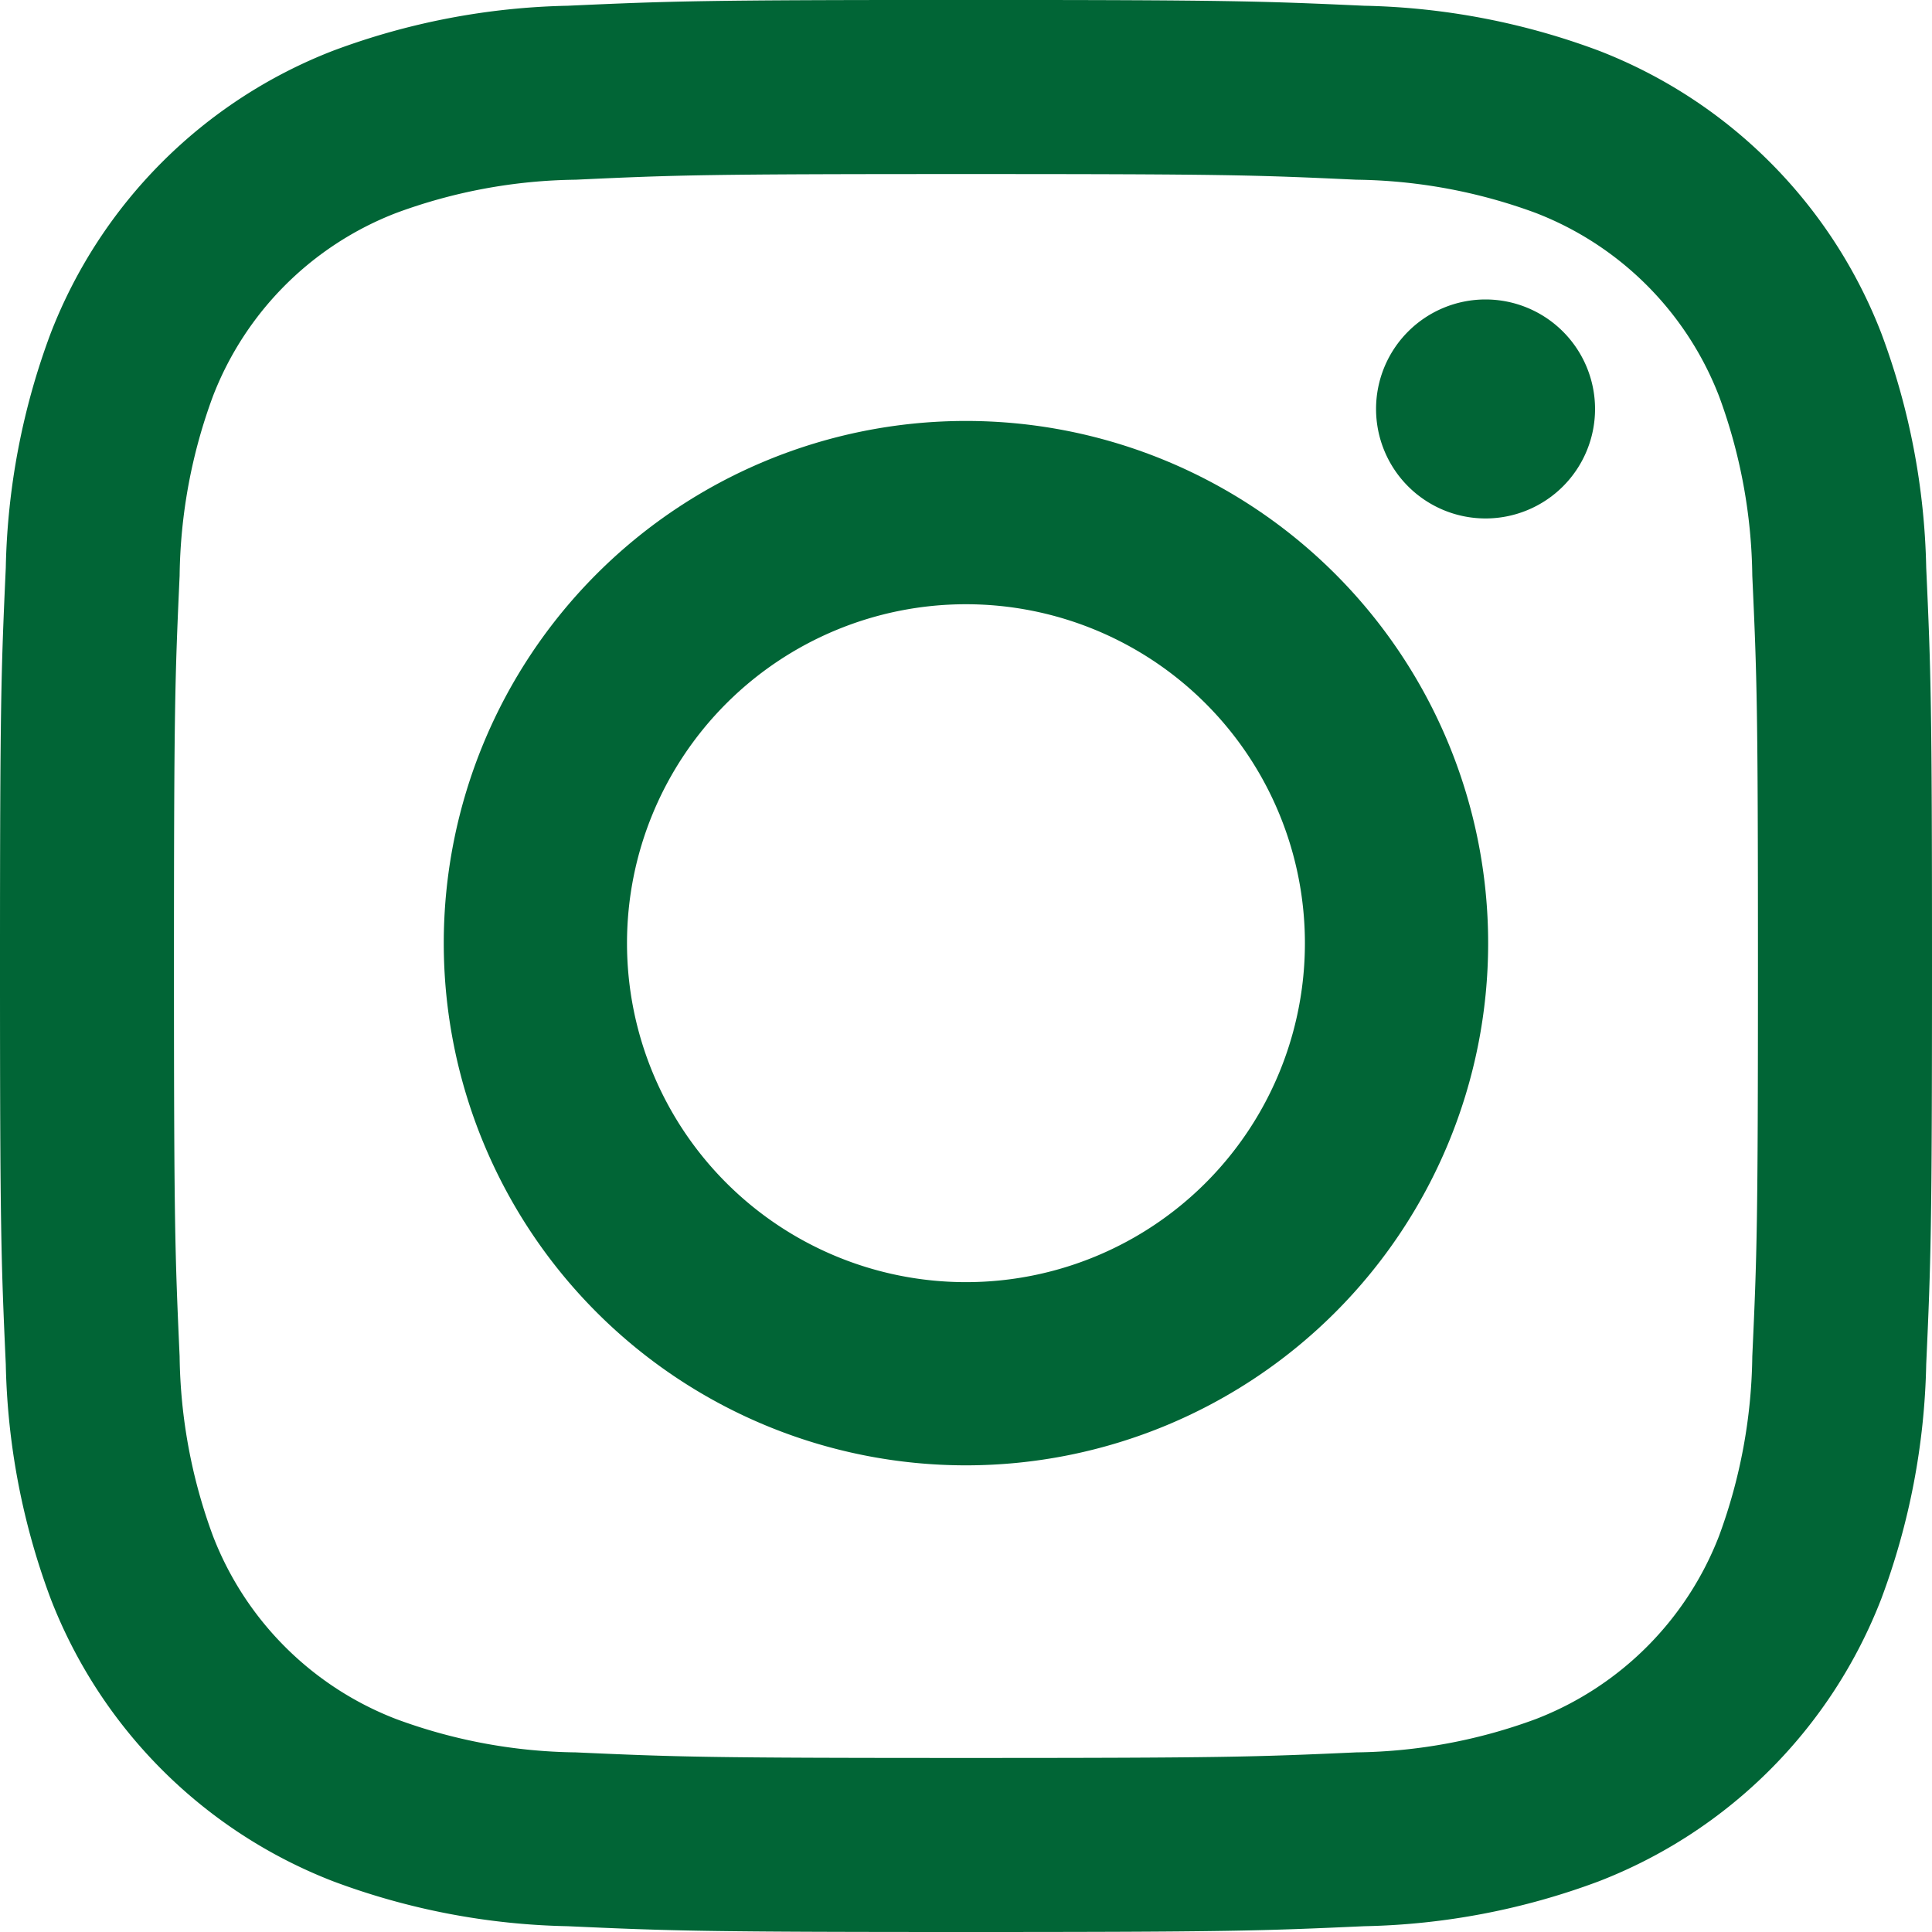 <svg id="Group_217401" data-name="Group 217401" xmlns="http://www.w3.org/2000/svg" width="45.4" height="45.4" viewBox="0 0 45.4 45.4">
  <path id="Path_89004" data-name="Path 89004" d="M116.817,357.841c6.062,0,6.779.021,9.173.133a12.578,12.578,0,0,1,4.215.781,7.524,7.524,0,0,1,4.309,4.309,12.572,12.572,0,0,1,.78,4.215c.11,2.394.133,3.111.133,9.173s-.023,6.779-.133,9.173a12.594,12.594,0,0,1-.78,4.216,7.516,7.516,0,0,1-4.309,4.307,12.572,12.572,0,0,1-4.215.782c-2.394.108-3.111.131-9.173.131s-6.779-.023-9.173-.131a12.561,12.561,0,0,1-4.215-.782,7.5,7.5,0,0,1-4.309-4.307,12.582,12.582,0,0,1-.782-4.216c-.108-2.393-.133-3.109-.133-9.173s.024-6.779.133-9.173a12.559,12.559,0,0,1,.782-4.215,7.511,7.511,0,0,1,4.309-4.309,12.567,12.567,0,0,1,4.215-.781c2.394-.112,3.111-.133,9.173-.133m0-4.091c-6.165,0-6.938.026-9.36.136a16.666,16.666,0,0,0-5.51,1.056,11.607,11.607,0,0,0-6.638,6.638,16.635,16.635,0,0,0-1.056,5.512c-.11,2.42-.136,3.193-.136,9.358s.026,6.94.136,9.36a16.645,16.645,0,0,0,1.056,5.512,11.607,11.607,0,0,0,6.638,6.638,16.627,16.627,0,0,0,5.51,1.055c2.422.11,3.195.136,9.36.136s6.938-.026,9.358-.136a16.639,16.639,0,0,0,5.512-1.055,11.607,11.607,0,0,0,6.638-6.638,16.645,16.645,0,0,0,1.056-5.512c.11-2.42.136-3.2.136-9.36s-.026-6.938-.136-9.358a16.635,16.635,0,0,0-1.056-5.512,11.607,11.607,0,0,0-6.638-6.638,16.677,16.677,0,0,0-5.512-1.056c-2.42-.11-3.193-.136-9.358-.136" transform="translate(-94.117 -353.751)" fill="#016536"/>
  <path id="Path_89009" data-name="Path 89009" d="M112.713,360.076a12.271,12.271,0,1,0,12.271,12.271,12.272,12.272,0,0,0-12.271-12.271m0,20.237a7.965,7.965,0,1,1,7.965-7.965,7.964,7.964,0,0,1-7.965,7.965" transform="translate(-90.014 -350.184)" fill="#016536"/>
  <path id="Path_89012" data-name="Path 89012" d="M117.645,360.826a2.573,2.573,0,1,1-2.574-2.574,2.575,2.575,0,0,1,2.574,2.574" transform="translate(-80.163 -351.215)" fill="#016536"/>
</svg>
